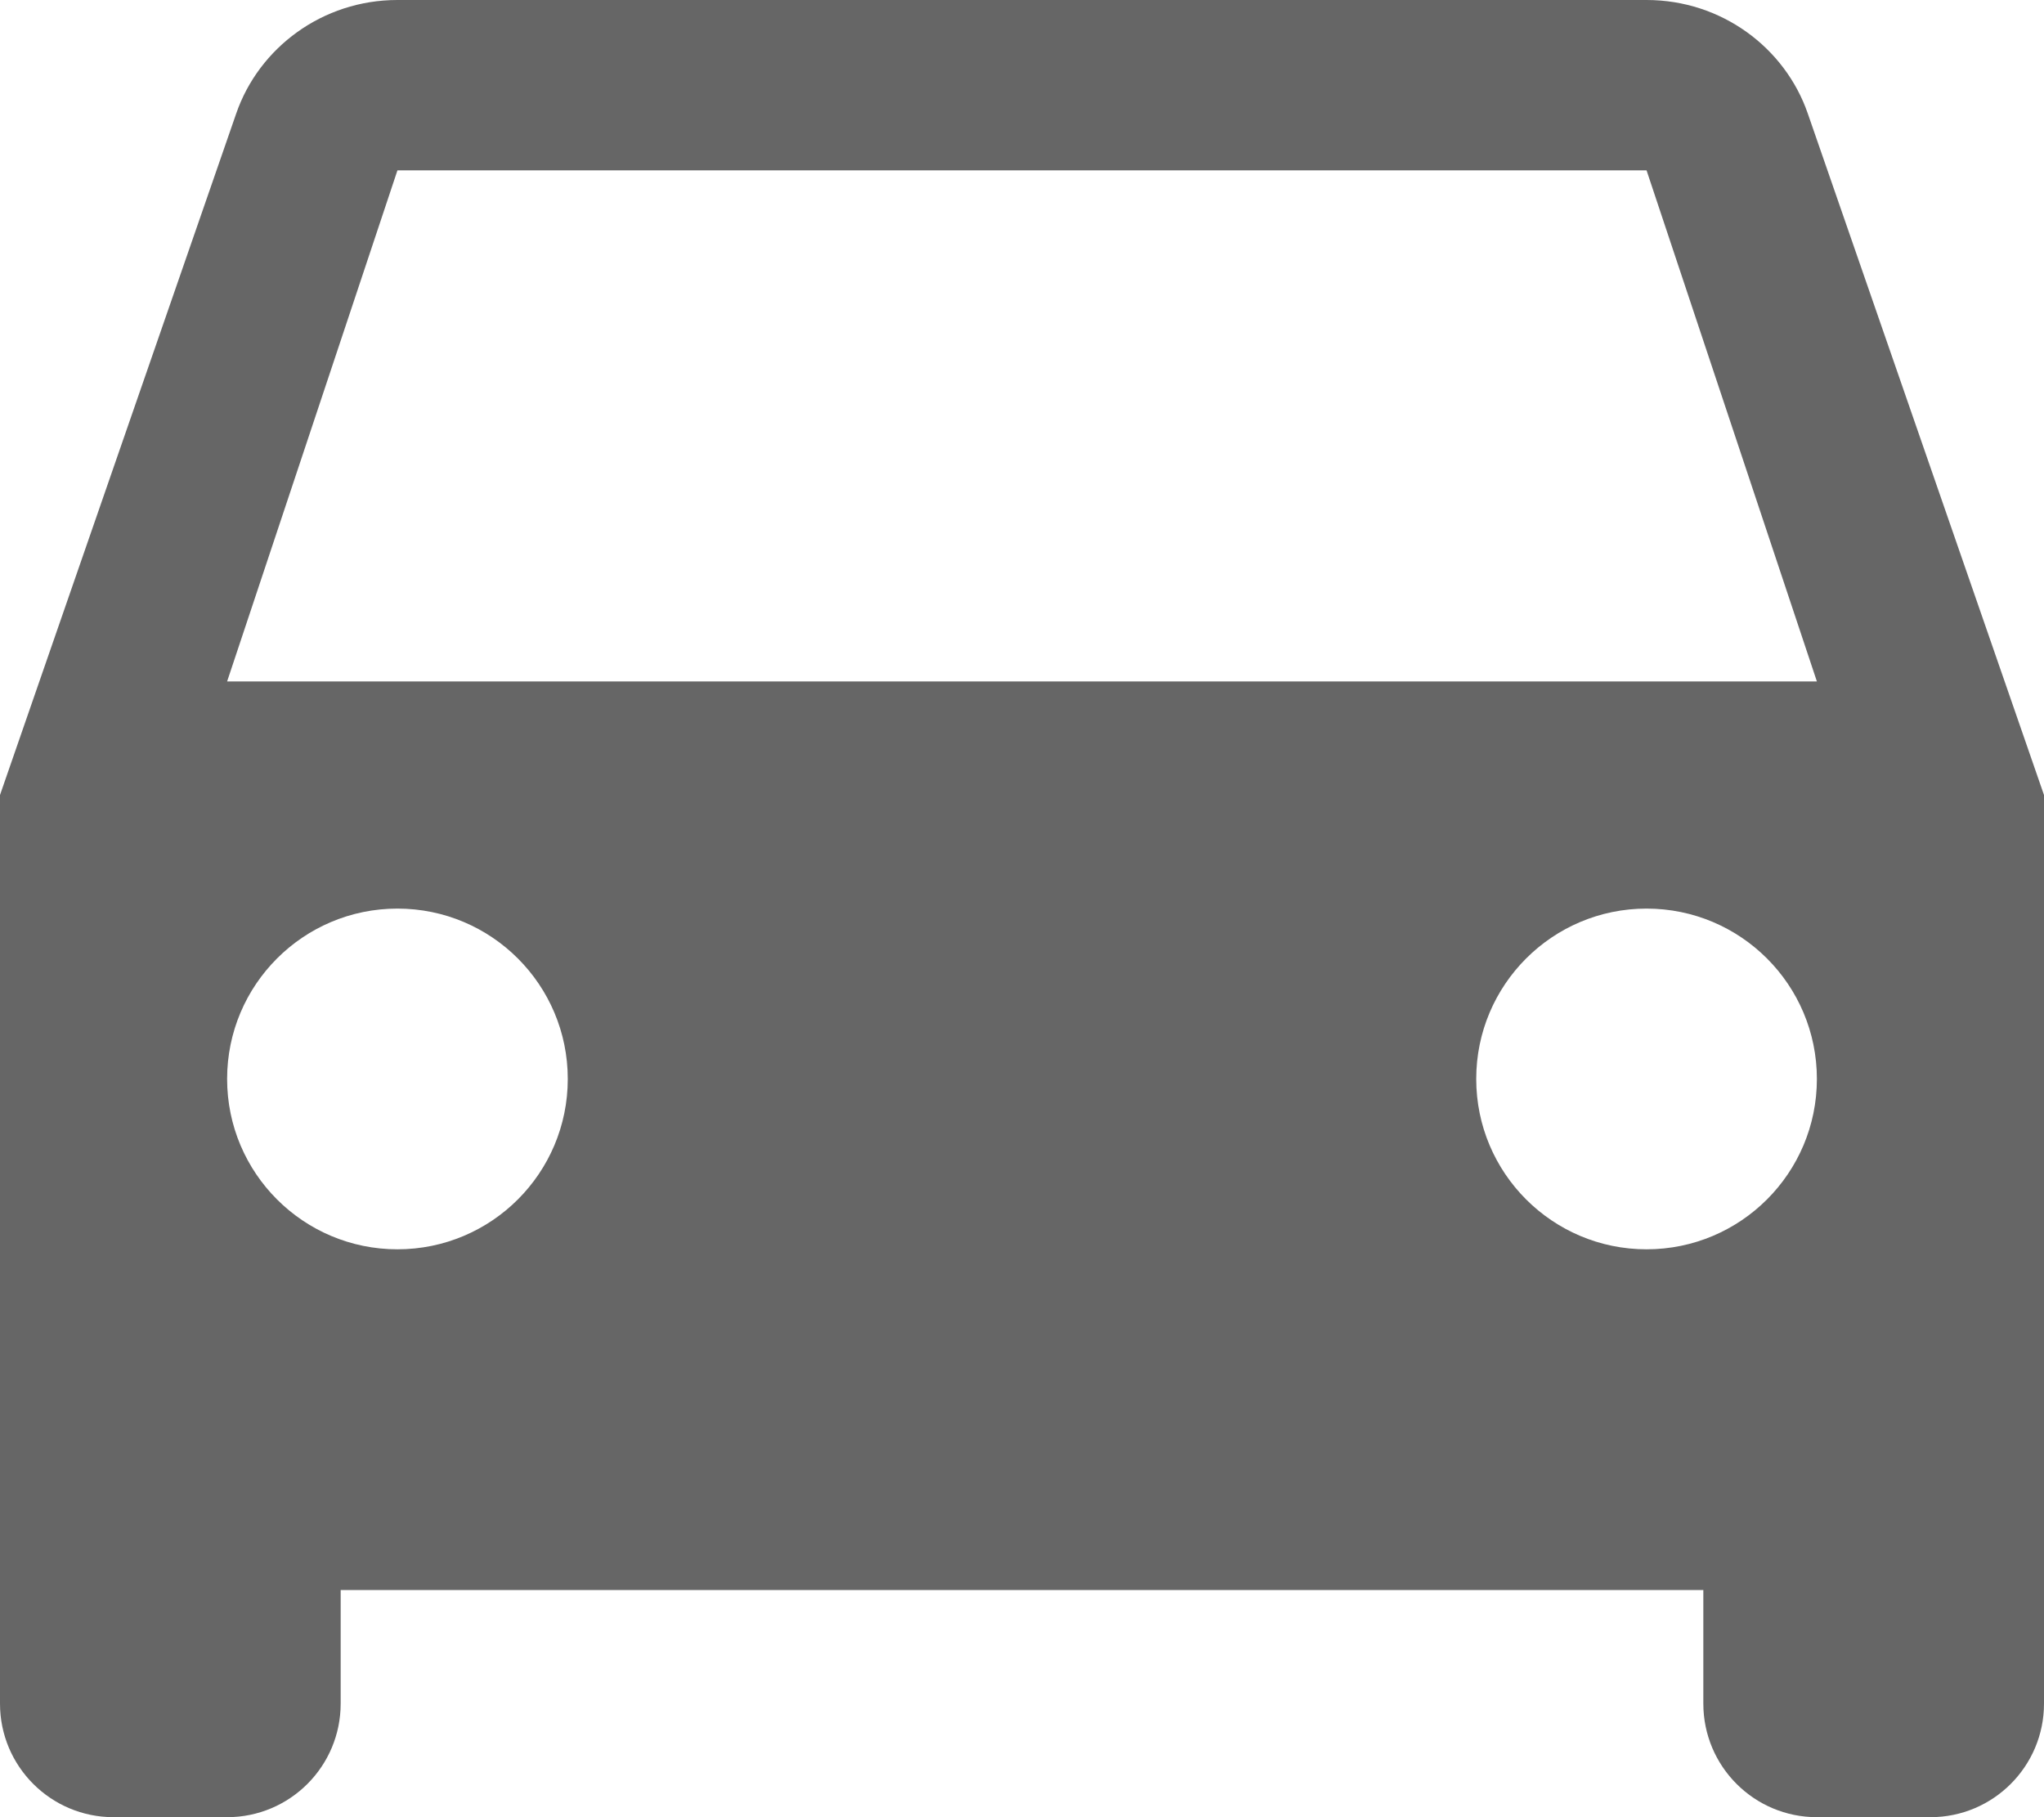 <?xml version="1.0" encoding="UTF-8"?>
<svg width="36px" height="32px" viewBox="0 0 36 32" version="1.1" xmlns="http://www.w3.org/2000/svg" xmlns:xlink="http://www.w3.org/1999/xlink">
    <title>Checkbox-blank-outline Copy</title>
    <g id="Page-1" stroke="none" stroke-width="1" fill="none" fill-rule="evenodd" fill-opacity="0.6">
        <g id="Mein-ADAC---Desktop-Landingpage-nicht-eingeloggt" transform="translate(-700, -922)" fill="#000000" fill-rule="nonzero">
            <g id="Group" transform="translate(592, 914)">
                <g id="car" transform="translate(108, 8)">
                    <path d="M4,12 L7,3 L29,3 L32,12 L4,12 Z M29,22 C27.343,22 26,20.657 26,19 C26,17.343 27.343,16 29,16 C30.657,16 32,17.343 32,19 C32,20.657 30.657,22 29,22 L29,22 Z M7,22 C5.343,22 4,20.657 4,19 C4,17.343 5.343,16 7,16 C8.657,16 10,17.343 10,19 C10,20.657 8.657,22 7,22 L7,22 Z M31.84,2 C31.44,0.84 30.32,0 29,0 L7,0 C5.68,0 4.56,0.84 4.16,2 L0,14 L0,30 C0,31.105 0.895,32 2,32 L4,32 C5.105,32 6,31.105 6,30 L6,28 L30,28 L30,30 C30,31.105 30.895,32 32,32 L34,32 C35.105,32 36,31.105 36,30 L36,14 L31.84,2 Z" id="Shape"></path>
                </g>
            </g>
        </g>
    </g>
</svg>